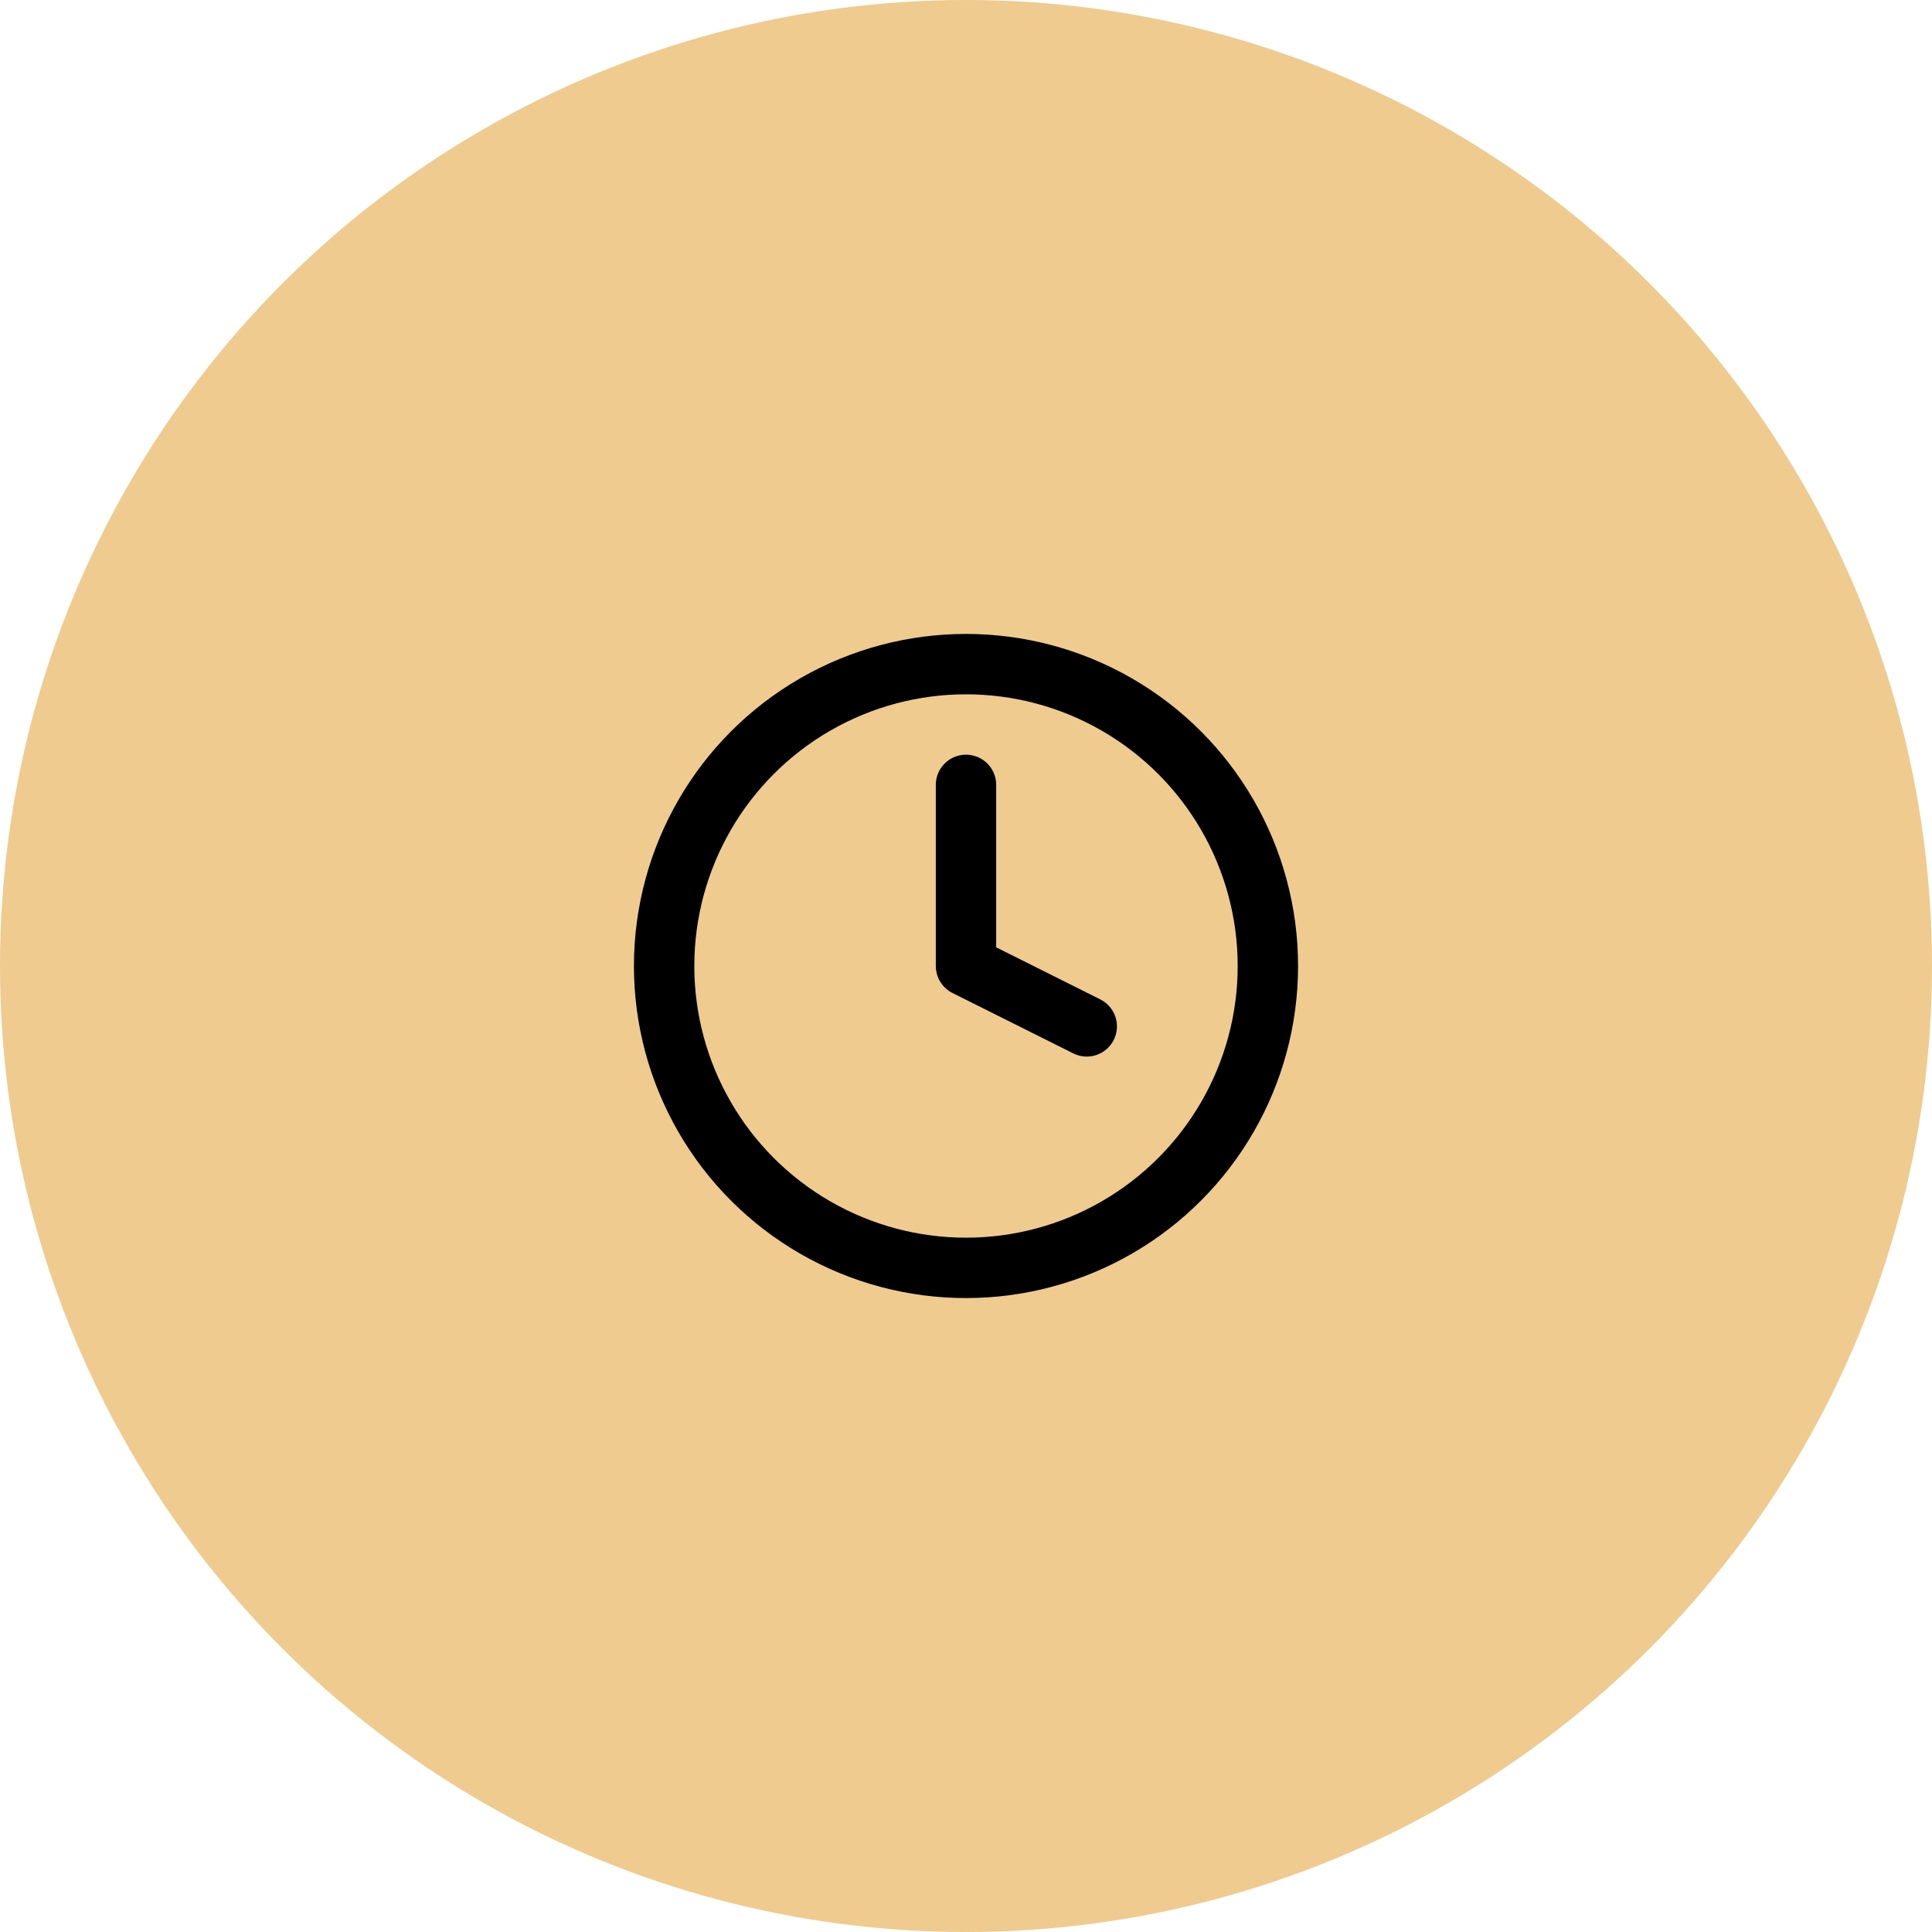 <?xml version="1.0" encoding="UTF-8"?>
<svg xmlns="http://www.w3.org/2000/svg" id="Layer_1" version="1.1" viewBox="0 0 64 64">
  <defs>
    <style>
      .st0 {
        fill: none;
        stroke: #000;
        stroke-linecap: round;
        stroke-linejoin: round;
        stroke-width: 2px;
      }

      .st1 {
        fill: #efcb8f;
      }
    </style>
  </defs>
  <circle class="st1" cx="32" cy="32" r="32"></circle>
  <circle class="st0" cx="32" cy="32" r="10"></circle>
  <polyline class="st0" points="32 26 32 32 36 34"></polyline>
</svg>
